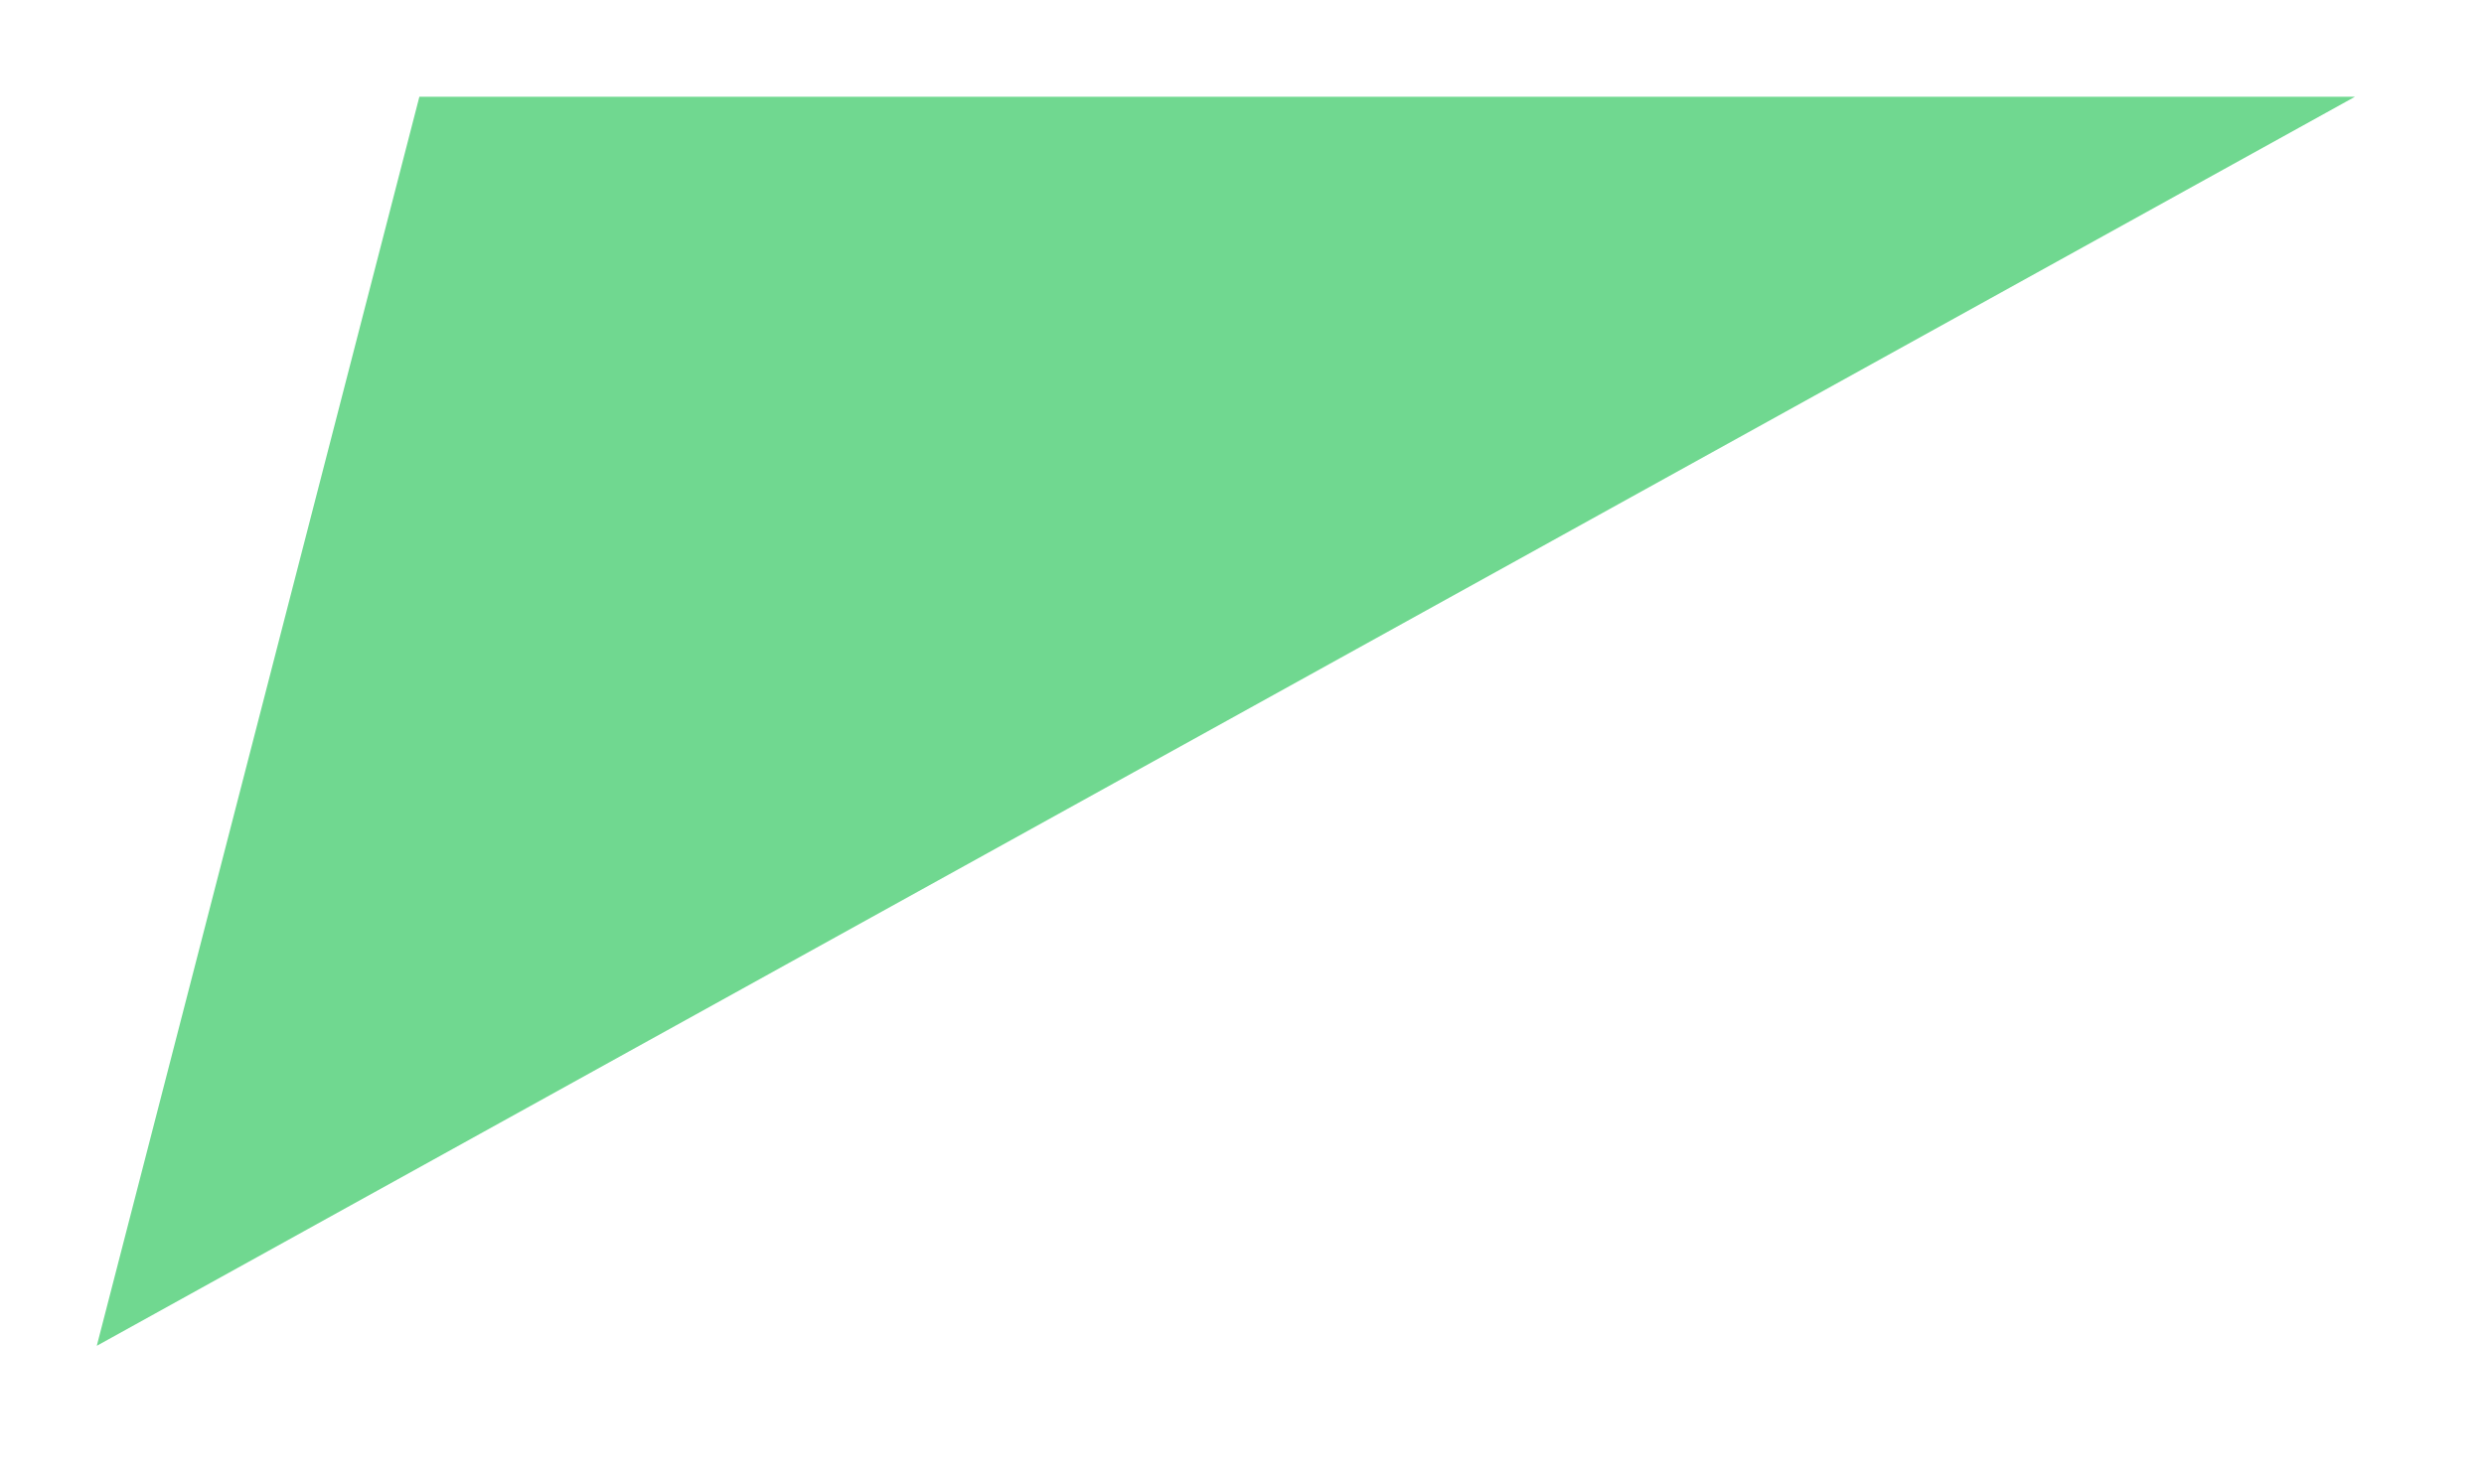 <?xml version="1.0" encoding="UTF-8"?>
<svg xmlns="http://www.w3.org/2000/svg" xmlns:xlink="http://www.w3.org/1999/xlink" width="77" height="46" viewBox="0 0 77 46" version="1.1">
<g id="surface30030">
<path style=" stroke:none;fill-rule:nonzero;fill:rgb(43.922%,84.706%,56.471%);fill-opacity:1;" d="M 13 3 C 13 3 73 3 73 3 C 73 3 3 41.73 3 41.73 C 3 41.73 13 3 13 3 Z M 13 3 "/>
</g>
</svg>
